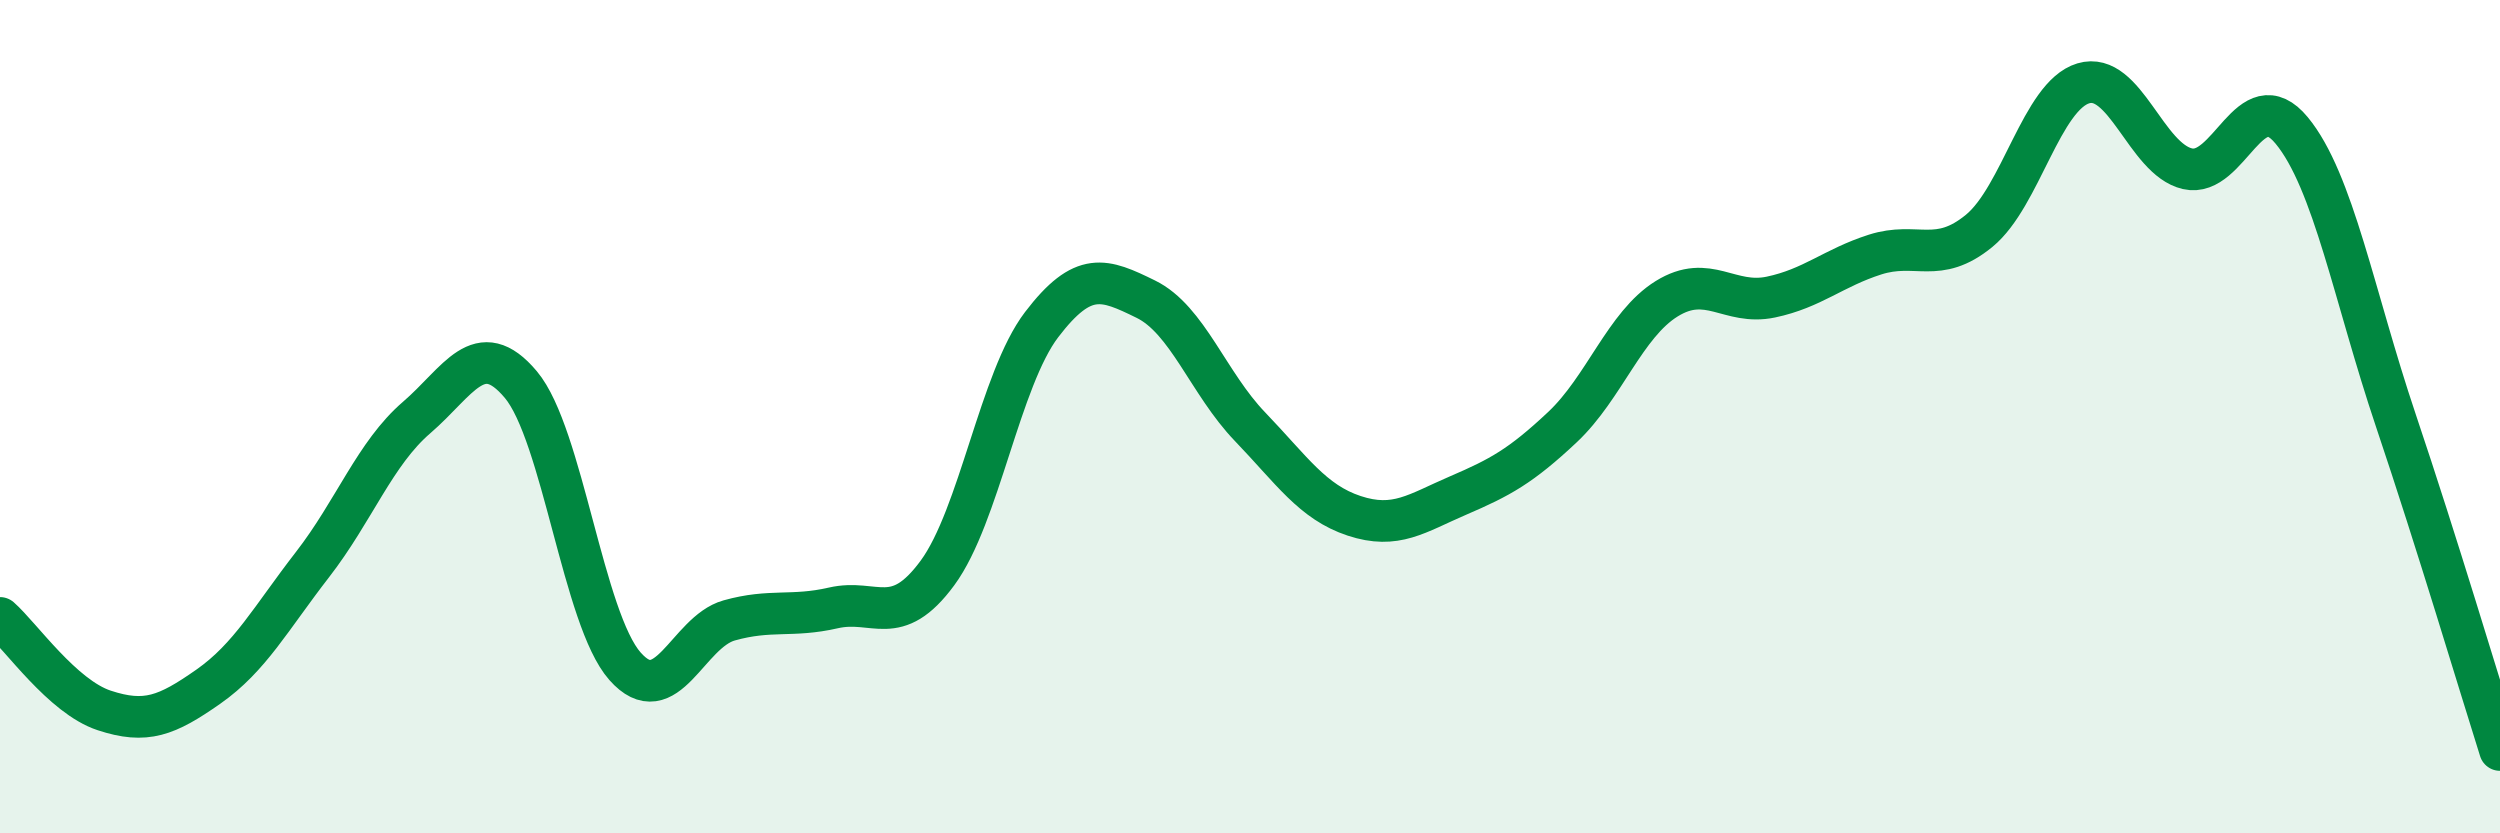 
    <svg width="60" height="20" viewBox="0 0 60 20" xmlns="http://www.w3.org/2000/svg">
      <path
        d="M 0,14.83 C 0.5,15.27 1.5,16.72 2.5,17.05 C 3.5,17.38 4,17.18 5,16.48 C 6,15.78 6.5,14.84 7.5,13.55 C 8.5,12.26 9,10.88 10,10.02 C 11,9.16 11.5,8.04 12.5,9.23 C 13.5,10.42 14,14.86 15,15.99 C 16,17.12 16.5,15.17 17.5,14.89 C 18.5,14.61 19,14.82 20,14.59 C 21,14.36 21.5,15.11 22.5,13.75 C 23.5,12.39 24,9.1 25,7.79 C 26,6.48 26.5,6.69 27.5,7.18 C 28.5,7.67 29,9.2 30,10.24 C 31,11.28 31.5,12.05 32.5,12.38 C 33.5,12.71 34,12.32 35,11.89 C 36,11.46 36.5,11.19 37.5,10.25 C 38.5,9.31 39,7.79 40,7.17 C 41,6.55 41.5,7.34 42.5,7.13 C 43.5,6.92 44,6.43 45,6.11 C 46,5.79 46.5,6.36 47.5,5.54 C 48.5,4.72 49,2.3 50,2 C 51,1.7 51.5,3.82 52.5,4.05 C 53.5,4.28 54,1.92 55,3.13 C 56,4.34 56.5,7.12 57.5,10.09 C 58.5,13.06 59.5,16.42 60,18L60 20L0 20Z"
        fill="#008740"
        opacity="0.1"
        stroke-linecap="round"
        stroke-linejoin="round"
      />
      <path
        d="M 0,14.83 C 0.5,15.27 1.5,16.72 2.5,17.05 C 3.5,17.38 4,17.18 5,16.48 C 6,15.78 6.5,14.84 7.5,13.55 C 8.5,12.26 9,10.88 10,10.02 C 11,9.16 11.5,8.04 12.5,9.23 C 13.5,10.42 14,14.86 15,15.99 C 16,17.12 16.5,15.17 17.5,14.89 C 18.5,14.61 19,14.82 20,14.59 C 21,14.36 21.5,15.11 22.5,13.75 C 23.5,12.39 24,9.1 25,7.79 C 26,6.48 26.5,6.69 27.5,7.18 C 28.5,7.67 29,9.2 30,10.24 C 31,11.28 31.5,12.05 32.5,12.38 C 33.5,12.71 34,12.32 35,11.89 C 36,11.46 36.5,11.19 37.5,10.25 C 38.5,9.31 39,7.79 40,7.17 C 41,6.55 41.5,7.34 42.5,7.13 C 43.5,6.92 44,6.43 45,6.11 C 46,5.79 46.5,6.36 47.5,5.54 C 48.5,4.72 49,2.3 50,2 C 51,1.7 51.5,3.82 52.5,4.05 C 53.5,4.28 54,1.92 55,3.13 C 56,4.34 56.5,7.12 57.5,10.09 C 58.5,13.06 59.5,16.42 60,18"
        stroke="#008740"
        stroke-width="1"
        fill="none"
        stroke-linecap="round"
        stroke-linejoin="round"
      />
    </svg>
  